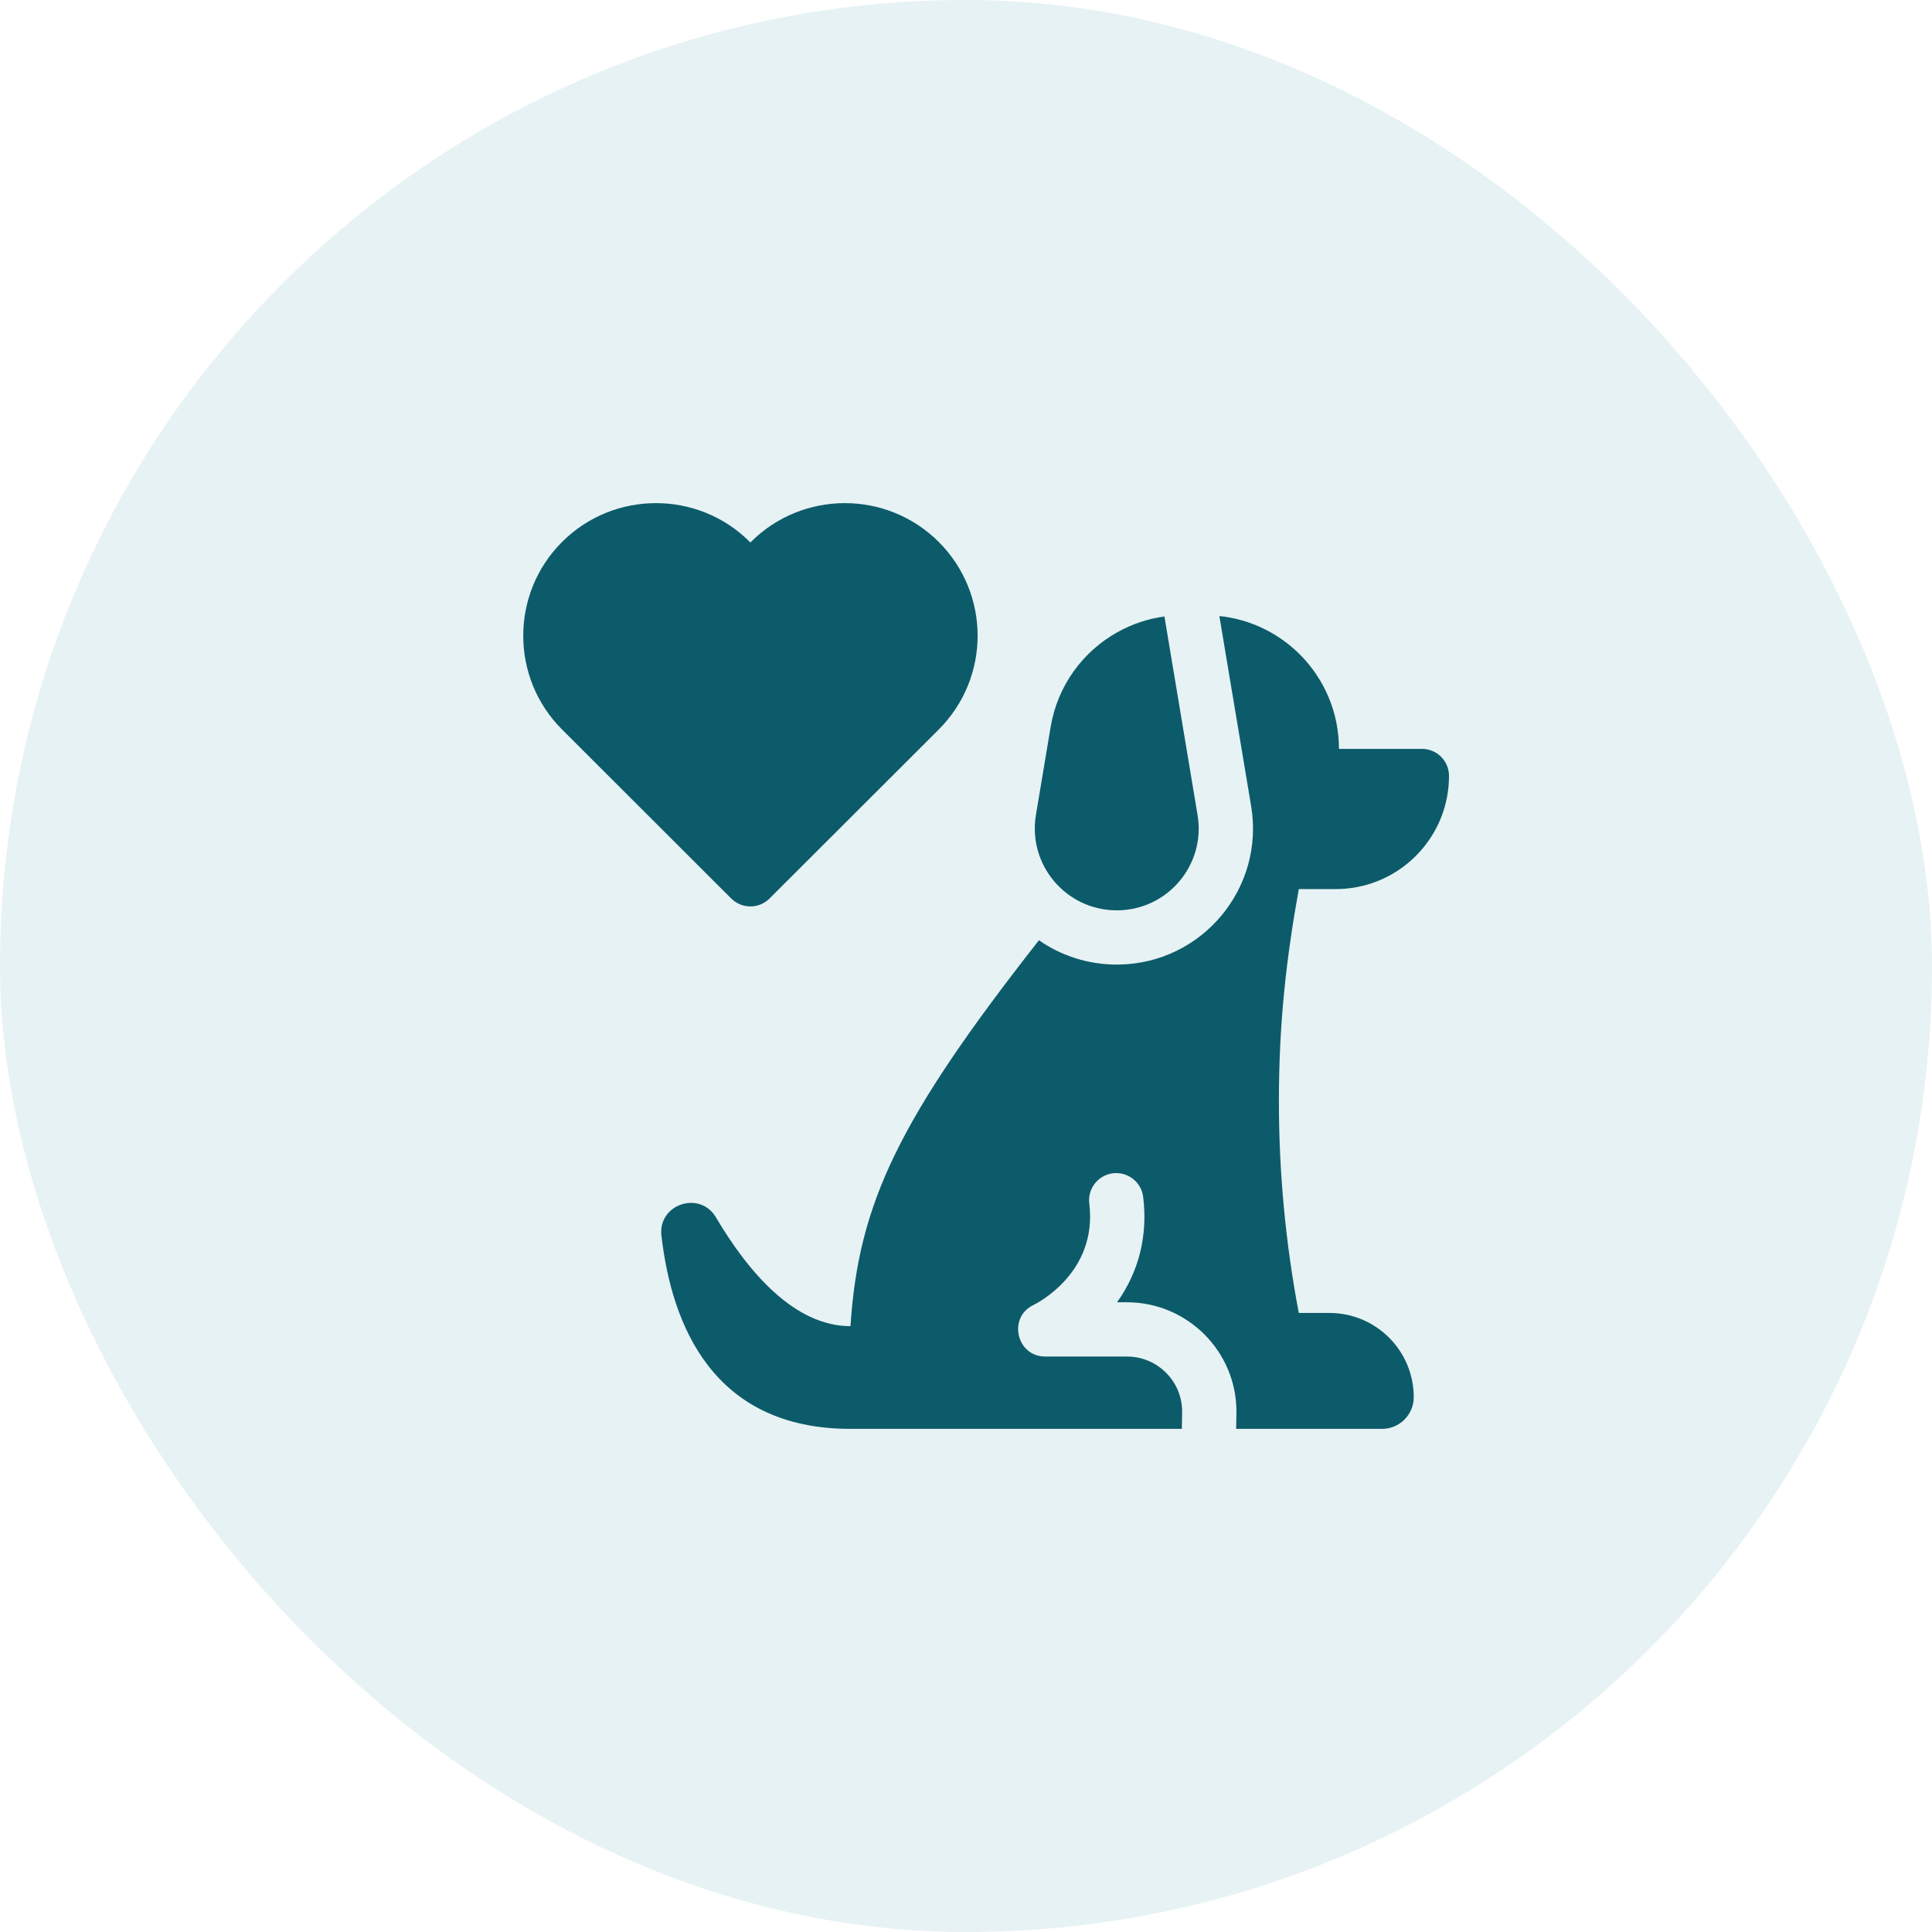 <svg xmlns="http://www.w3.org/2000/svg" width="48" height="48" viewBox="0 0 48 48" fill="none"><rect width="48" height="48" rx="24" fill="#0A808F" fill-opacity="0.1"></rect><path d="M29.753 20.248L28.93 15.316C28.512 15.373 28.118 15.508 27.763 15.706C26.905 16.184 26.274 17.034 26.103 18.06L25.737 20.249C25.531 21.489 26.488 22.617 27.746 22.617C27.751 22.617 27.757 22.617 27.763 22.617C29.013 22.607 29.96 21.483 29.753 20.248Z" fill="#0C5B6A"></path><path d="M36 19.277C36 19.627 35.936 19.962 35.819 20.271C35.417 21.333 34.39 22.089 33.186 22.089H32.268C31.956 23.822 31.774 25.429 31.774 27.358C31.774 29.119 31.938 30.881 32.268 32.62H33.029C34.186 32.62 35.124 33.557 35.124 34.713C35.124 35.15 34.767 35.5 34.336 35.5H30.712C30.717 35.263 30.719 35.105 30.719 35.071C30.719 33.574 29.499 32.355 28.001 32.355H27.752C28.296 31.596 28.52 30.699 28.402 29.737C28.356 29.367 28.019 29.105 27.649 29.15C27.28 29.196 27.017 29.533 27.063 29.902C27.276 31.628 25.744 32.389 25.682 32.419C25.032 32.723 25.25 33.703 25.968 33.703H28.001C28.756 33.703 29.37 34.317 29.37 35.071C29.37 35.134 29.368 35.287 29.363 35.5H21.13C17.724 35.5 16.689 32.934 16.433 30.698C16.344 29.917 17.389 29.569 17.788 30.246C18.591 31.605 19.737 32.948 21.13 32.948C21.328 29.889 22.331 27.8 25.812 23.36C26.358 23.743 27.035 23.965 27.746 23.965C27.759 23.965 27.777 23.965 27.799 23.964C29.868 23.933 31.425 22.066 31.084 20.026L30.295 15.305C31.072 15.386 31.769 15.736 32.293 16.258C32.894 16.859 33.266 17.689 33.266 18.606H35.328C35.7 18.606 36 18.906 36 19.277Z" fill="#0C5B6A"></path><path d="M23.322 18.125L19.12 22.322C18.857 22.585 18.431 22.586 18.166 22.322L13.965 18.125C12.678 16.84 12.678 14.749 13.965 13.464C15.251 12.179 17.344 12.179 18.63 13.464L18.643 13.477L18.657 13.464C19.943 12.179 22.036 12.179 23.322 13.464C24.611 14.751 24.611 16.836 23.322 18.125Z" fill="#0C5B6A"></path></svg>